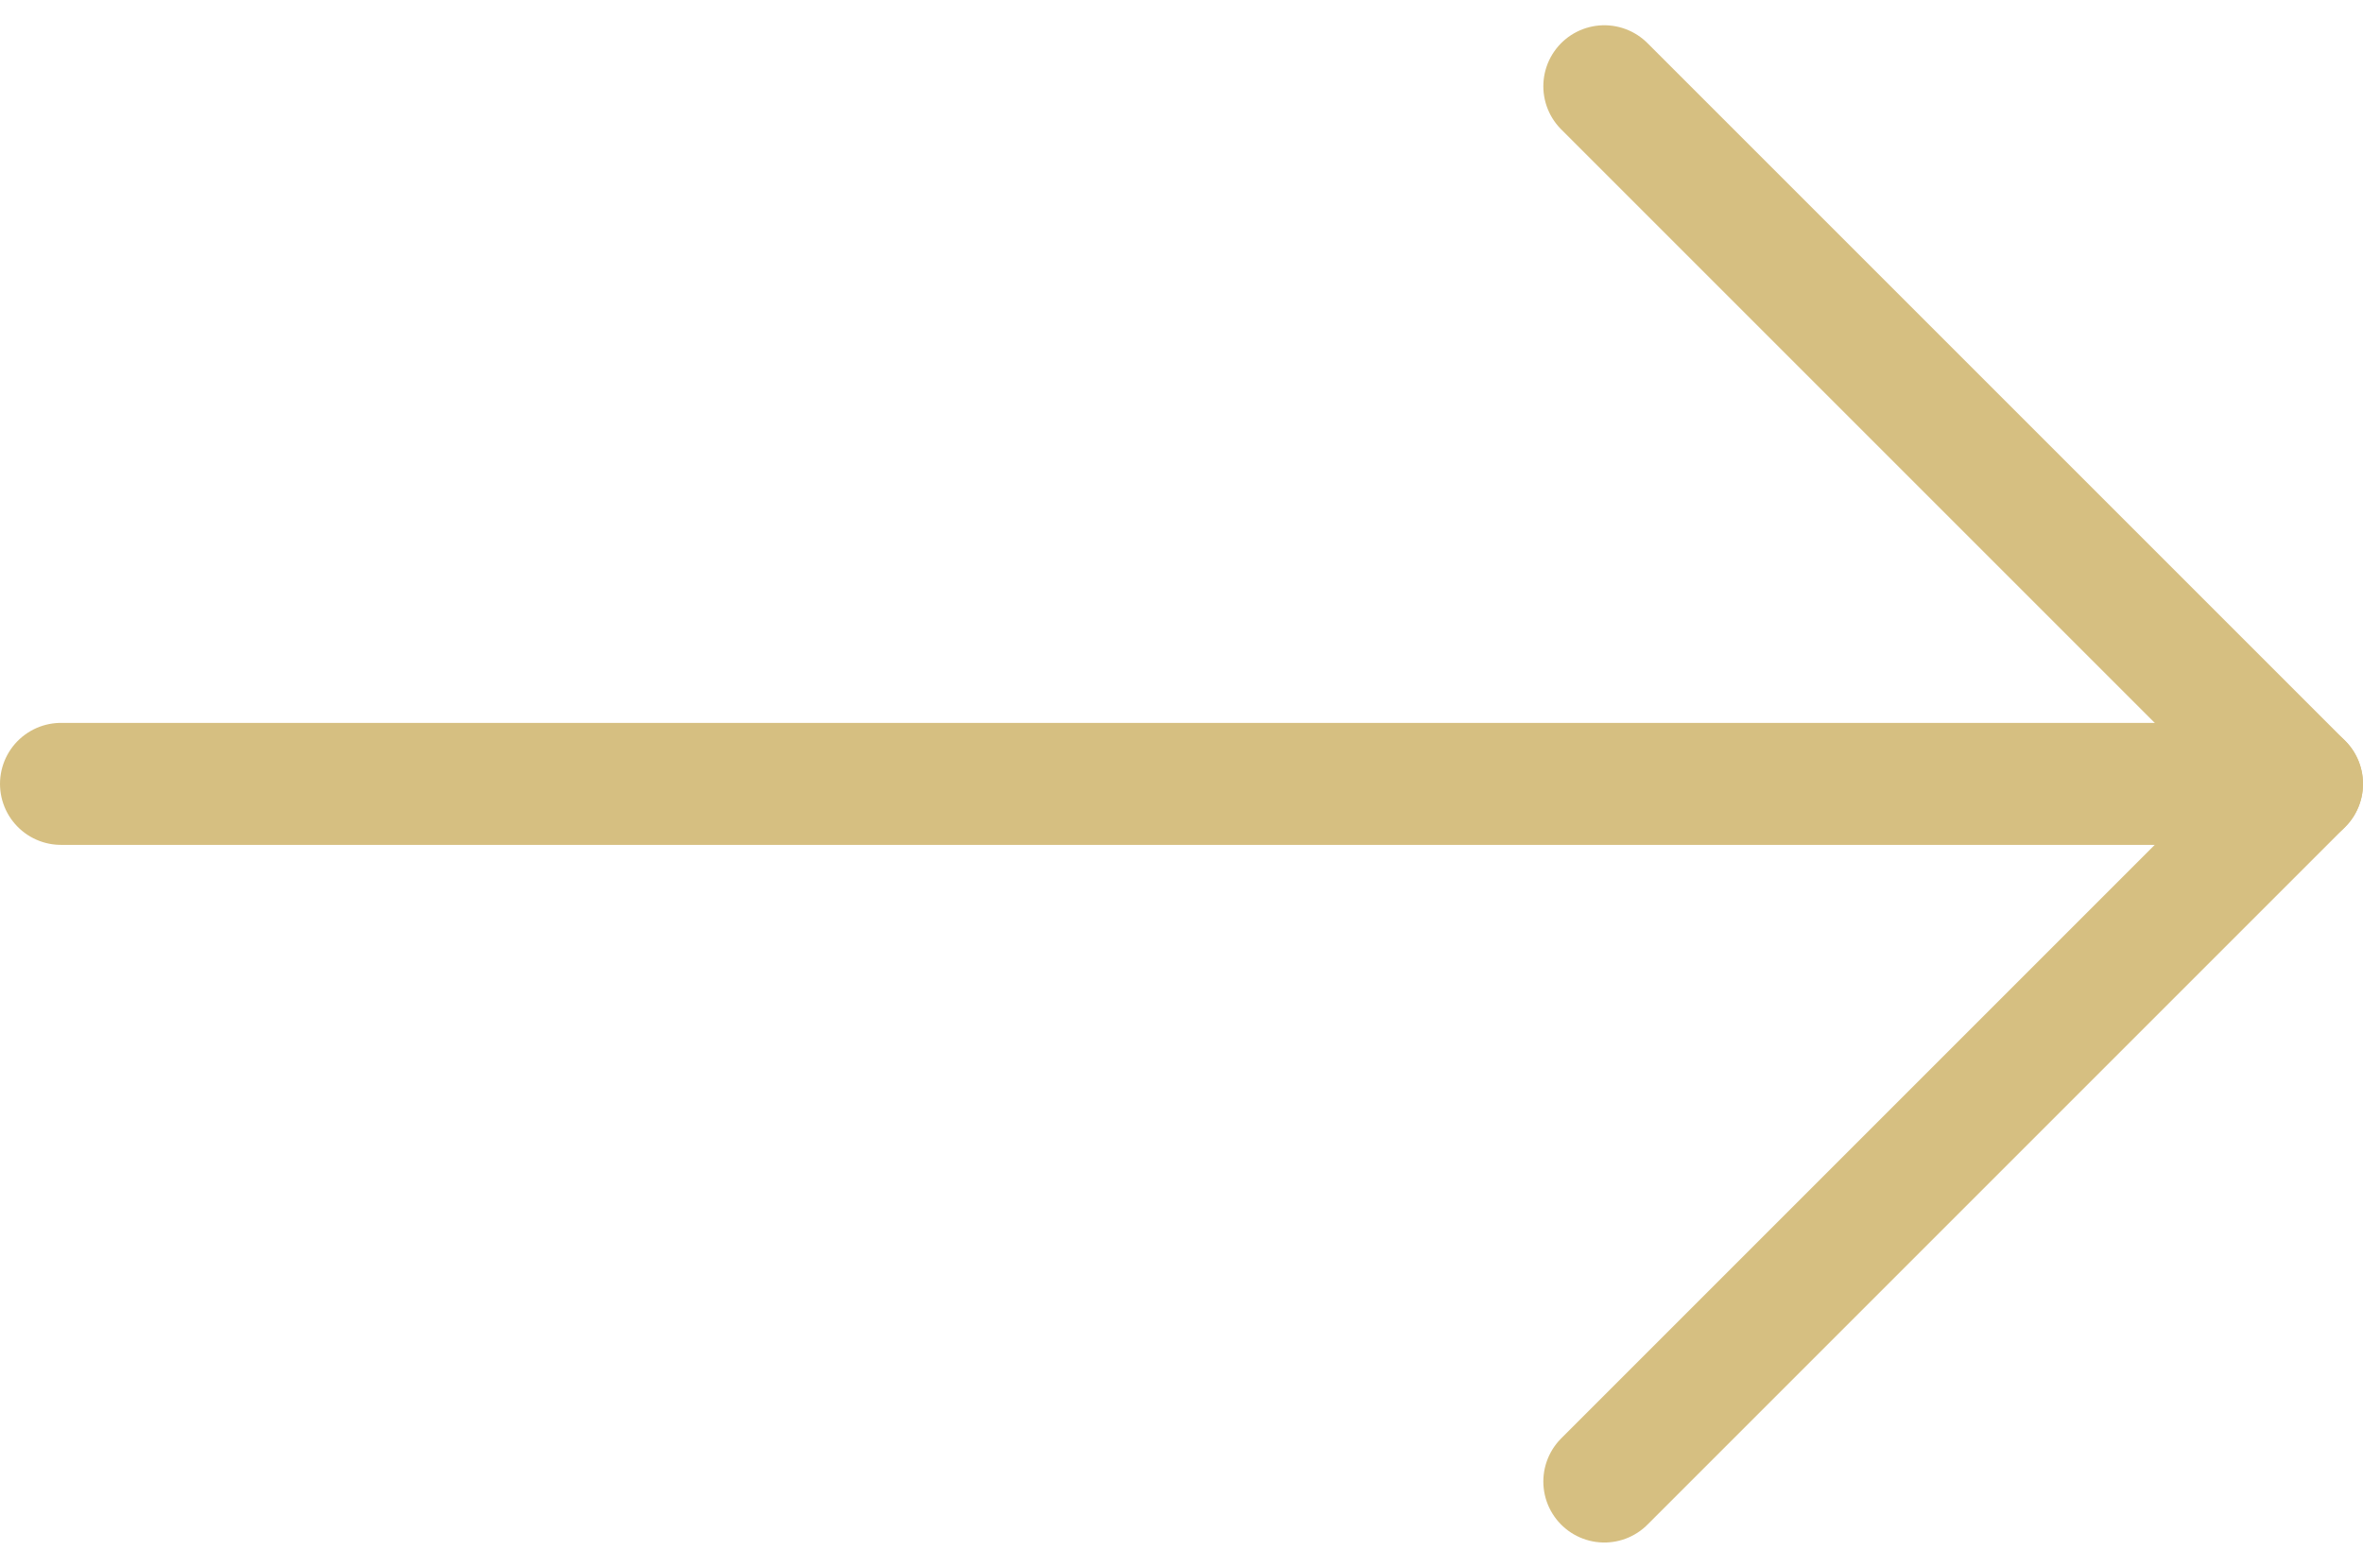 <svg height="12.852" viewBox="0 0 19.37 12.852" width="19.37" xmlns="http://www.w3.org/2000/svg"><g fill="none" stroke="#d6bf81" stroke-linecap="round"><path d="m-670.664 2122.634 5.719 5.719-5.719 5.719" stroke-linejoin="round" transform="translate(683.815 -2121.927)"/><path d="m18.87 6.426h-18.37"/></g></svg>